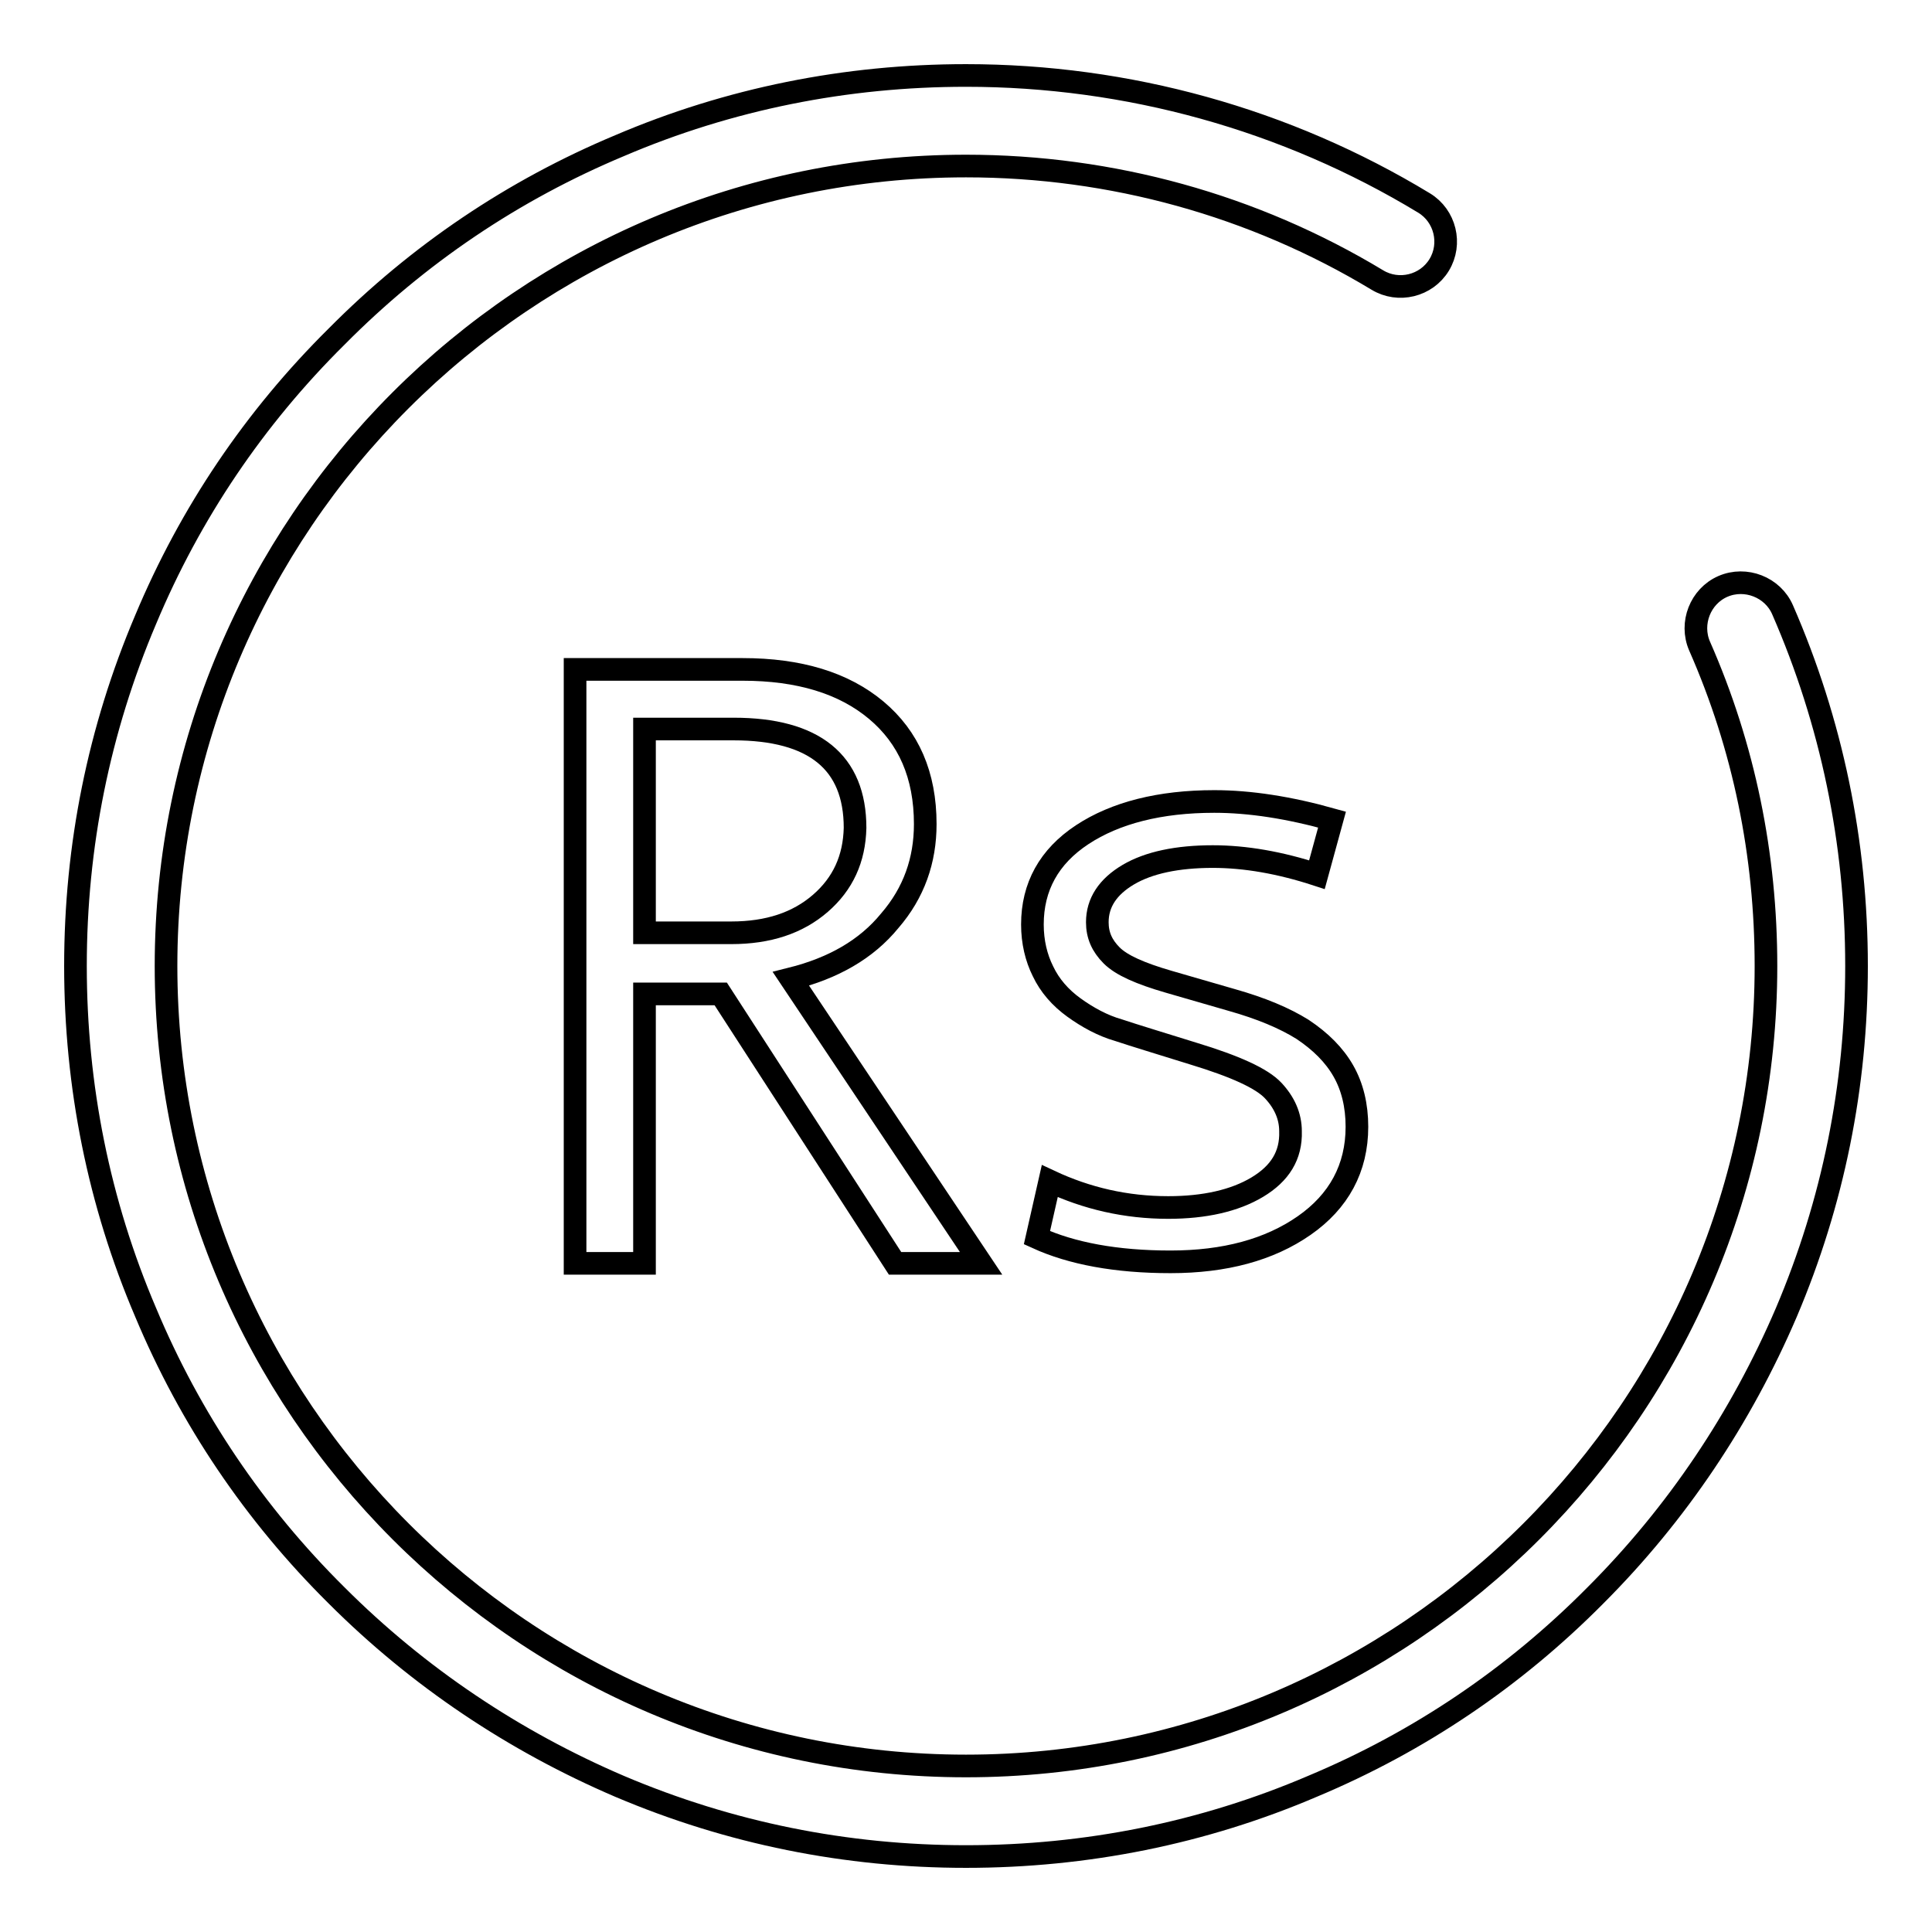 <?xml version="1.0" encoding="utf-8"?>
<!-- Svg Vector Icons : http://www.onlinewebfonts.com/icon -->
<!DOCTYPE svg PUBLIC "-//W3C//DTD SVG 1.1//EN" "http://www.w3.org/Graphics/SVG/1.1/DTD/svg11.dtd">
<svg version="1.1" xmlns="http://www.w3.org/2000/svg" xmlns:xlink="http://www.w3.org/1999/xlink" x="0px" y="0px" viewBox="0 0 256 256" enable-background="new 0 0 256 256" xml:space="preserve">
<g><g><path stroke-width="3" fill-opacity="0" stroke="#000000"  d="M236.2,80.8c-1.3-3-4.9-4.4-7.9-3.1c-3,1.3-4.4,4.9-3.1,7.9c5.9,13.4,8.8,27.7,8.8,42.4c0,58.5-47.6,106-106,106c-58.5,0-106-47.6-106-106C22,69.5,69.5,22,128,22c19.3,0,38.1,5.2,54.5,15.1c2.8,1.7,6.5,0.8,8.2-2c1.7-2.8,0.8-6.5-2-8.2C170.4,15.8,149.4,10,128,10c-15.9,0-31.4,3.1-45.9,9.3C68,25.2,55.4,33.7,44.6,44.6C33.7,55.4,25.2,68,19.3,82.1c-6.2,14.6-9.3,30-9.3,45.9s3.1,31.4,9.3,45.9c5.9,14.1,14.4,26.7,25.3,37.5c10.8,10.8,23.5,19.3,37.5,25.3c14.6,6.2,30,9.3,45.9,9.3s31.4-3.1,45.9-9.3c14.1-5.9,26.7-14.4,37.5-25.3c10.8-10.8,19.3-23.5,25.3-37.5c6.2-14.6,9.3-30,9.3-45.9C246,111.6,242.7,95.7,236.2,80.8z"/><path stroke-width="3" fill-opacity="0" stroke="#000000"  d="M117.9,122c3.2-3.7,4.7-8,4.7-12.8c0-6.5-2.2-11.5-6.5-15.1c-4.3-3.6-10.2-5.4-17.7-5.4H76.2v78.7h9.2v-35.7h10.1l23.1,35.7H130l-25.2-37.7C110.4,128.3,114.8,125.8,117.9,122z M108.7,119.7c-3,2.6-6.9,3.9-11.8,3.9H85.4v-27h11.8c10.7,0,16.1,4.4,16.1,13.1C113.2,113.8,111.7,117.1,108.7,119.7z"/><path stroke-width="3" fill-opacity="0" stroke="#000000"  d="M166.6,157.3c-3,1.8-7,2.7-11.8,2.7c-5.6,0-10.8-1.2-15.7-3.5l-1.7,7.5c4.6,2.1,10.5,3.2,17.7,3.2c7.2,0,13.1-1.6,17.7-4.8c4.6-3.2,7-7.6,7-13.1c0-2.8-0.6-5.3-1.8-7.4c-1.2-2.1-3-3.9-5.4-5.5c-2.4-1.5-5.5-2.8-9.4-3.9l-8.3-2.4c-3.8-1.1-6.3-2.2-7.6-3.5c-1.3-1.3-1.9-2.7-1.9-4.4c0-2.6,1.4-4.7,4.1-6.3c2.7-1.6,6.5-2.4,11.2-2.4c4.3,0,8.9,0.8,13.8,2.4l2-7.3c-5.7-1.6-10.9-2.4-15.6-2.4c-7.2,0-13.1,1.5-17.5,4.4c-4.4,2.9-6.6,6.9-6.6,11.9c0,2.3,0.5,4.4,1.4,6.2c0.9,1.9,2.3,3.5,4.1,4.8c1.8,1.3,3.8,2.4,5.9,3c2.1,0.7,5.4,1.7,9.9,3.1c5.6,1.7,9.1,3.3,10.6,4.9c1.5,1.6,2.3,3.4,2.3,5.4C171.1,153.1,169.6,155.5,166.6,157.3z"/></g></g>
</svg>
